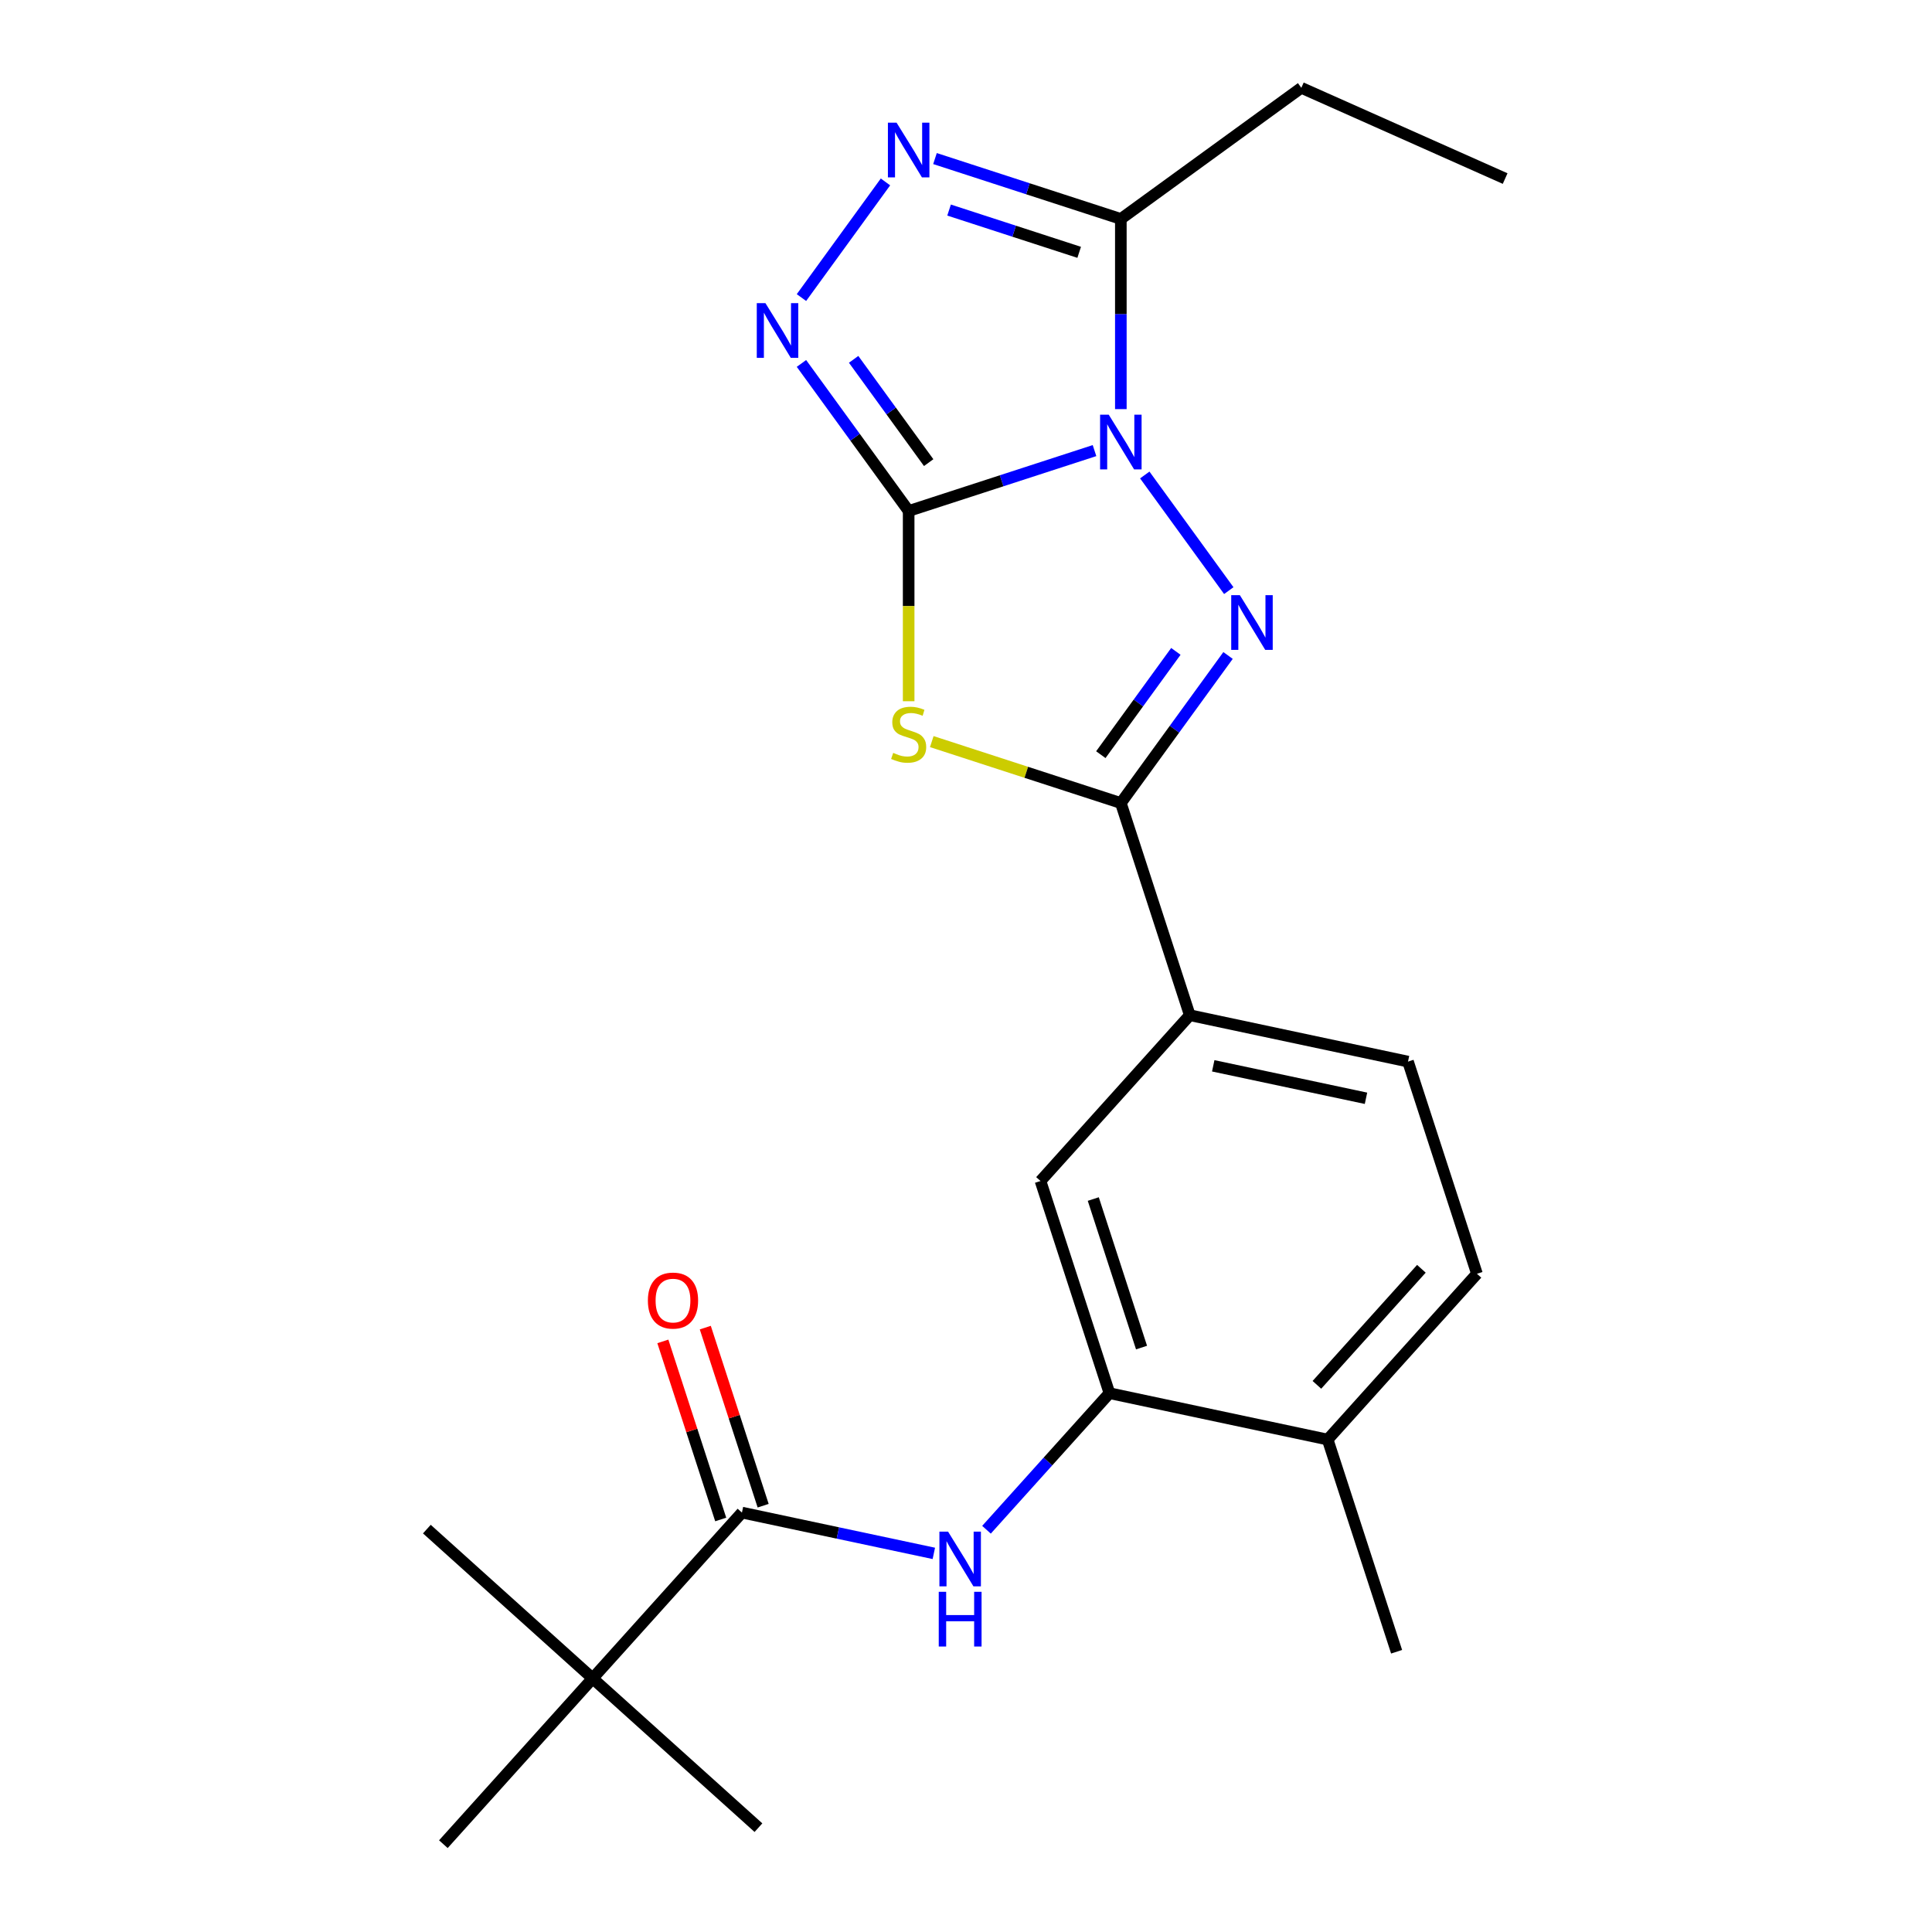 <?xml version='1.0' encoding='iso-8859-1'?>
<svg version='1.1' baseProfile='full'
              xmlns='http://www.w3.org/2000/svg'
                      xmlns:rdkit='http://www.rdkit.org/xml'
                      xmlns:xlink='http://www.w3.org/1999/xlink'
                  xml:space='preserve'
width='1000px' height='1000px' viewBox='0 0 1000 1000'>
<!-- END OF HEADER -->
<rect style='opacity:1.0;fill:#FFFFFF;stroke:none' width='1000' height='1000' x='0' y='0'> </rect>
<path class='bond-0' d='M 566.518,233.232 L 518.42,248.86' style='fill:none;fill-rule:evenodd;stroke:#0000FF;stroke-width:6px;stroke-linecap:butt;stroke-linejoin:miter;stroke-opacity:1' />
<path class='bond-0' d='M 518.42,248.86 L 470.321,264.488' style='fill:none;fill-rule:evenodd;stroke:#000000;stroke-width:6px;stroke-linecap:butt;stroke-linejoin:miter;stroke-opacity:1' />
<path class='bond-1' d='M 592.53,245.851 L 636.017,305.706' style='fill:none;fill-rule:evenodd;stroke:#0000FF;stroke-width:6px;stroke-linecap:butt;stroke-linejoin:miter;stroke-opacity:1' />
<path class='bond-5' d='M 580.145,211.758 L 580.145,162.543' style='fill:none;fill-rule:evenodd;stroke:#0000FF;stroke-width:6px;stroke-linecap:butt;stroke-linejoin:miter;stroke-opacity:1' />
<path class='bond-5' d='M 580.145,162.543 L 580.145,113.329' style='fill:none;fill-rule:evenodd;stroke:#000000;stroke-width:6px;stroke-linecap:butt;stroke-linejoin:miter;stroke-opacity:1' />
<path class='bond-2' d='M 470.321,264.488 L 470.321,313.723' style='fill:none;fill-rule:evenodd;stroke:#000000;stroke-width:6px;stroke-linecap:butt;stroke-linejoin:miter;stroke-opacity:1' />
<path class='bond-2' d='M 470.321,313.723 L 470.321,362.957' style='fill:none;fill-rule:evenodd;stroke:#CCCC00;stroke-width:6px;stroke-linecap:butt;stroke-linejoin:miter;stroke-opacity:1' />
<path class='bond-4' d='M 470.321,264.488 L 442.577,226.301' style='fill:none;fill-rule:evenodd;stroke:#000000;stroke-width:6px;stroke-linecap:butt;stroke-linejoin:miter;stroke-opacity:1' />
<path class='bond-4' d='M 442.577,226.301 L 414.832,188.114' style='fill:none;fill-rule:evenodd;stroke:#0000FF;stroke-width:6px;stroke-linecap:butt;stroke-linejoin:miter;stroke-opacity:1' />
<path class='bond-4' d='M 480.682,239.457 L 461.261,212.726' style='fill:none;fill-rule:evenodd;stroke:#000000;stroke-width:6px;stroke-linecap:butt;stroke-linejoin:miter;stroke-opacity:1' />
<path class='bond-4' d='M 461.261,212.726 L 441.84,185.995' style='fill:none;fill-rule:evenodd;stroke:#0000FF;stroke-width:6px;stroke-linecap:butt;stroke-linejoin:miter;stroke-opacity:1' />
<path class='bond-3' d='M 635.634,339.273 L 607.89,377.46' style='fill:none;fill-rule:evenodd;stroke:#0000FF;stroke-width:6px;stroke-linecap:butt;stroke-linejoin:miter;stroke-opacity:1' />
<path class='bond-3' d='M 607.89,377.46 L 580.145,415.648' style='fill:none;fill-rule:evenodd;stroke:#000000;stroke-width:6px;stroke-linecap:butt;stroke-linejoin:miter;stroke-opacity:1' />
<path class='bond-3' d='M 608.627,337.154 L 589.205,363.885' style='fill:none;fill-rule:evenodd;stroke:#0000FF;stroke-width:6px;stroke-linecap:butt;stroke-linejoin:miter;stroke-opacity:1' />
<path class='bond-3' d='M 589.205,363.885 L 569.784,390.616' style='fill:none;fill-rule:evenodd;stroke:#000000;stroke-width:6px;stroke-linecap:butt;stroke-linejoin:miter;stroke-opacity:1' />
<path class='bond-24' d='M 482.288,383.852 L 531.217,399.75' style='fill:none;fill-rule:evenodd;stroke:#CCCC00;stroke-width:6px;stroke-linecap:butt;stroke-linejoin:miter;stroke-opacity:1' />
<path class='bond-24' d='M 531.217,399.75 L 580.145,415.648' style='fill:none;fill-rule:evenodd;stroke:#000000;stroke-width:6px;stroke-linecap:butt;stroke-linejoin:miter;stroke-opacity:1' />
<path class='bond-10' d='M 580.145,415.648 L 615.829,525.471' style='fill:none;fill-rule:evenodd;stroke:#000000;stroke-width:6px;stroke-linecap:butt;stroke-linejoin:miter;stroke-opacity:1' />
<path class='bond-23' d='M 414.832,154.02 L 458.319,94.165' style='fill:none;fill-rule:evenodd;stroke:#0000FF;stroke-width:6px;stroke-linecap:butt;stroke-linejoin:miter;stroke-opacity:1' />
<path class='bond-6' d='M 580.145,113.329 L 532.047,97.701' style='fill:none;fill-rule:evenodd;stroke:#000000;stroke-width:6px;stroke-linecap:butt;stroke-linejoin:miter;stroke-opacity:1' />
<path class='bond-6' d='M 532.047,97.701 L 483.948,82.073' style='fill:none;fill-rule:evenodd;stroke:#0000FF;stroke-width:6px;stroke-linecap:butt;stroke-linejoin:miter;stroke-opacity:1' />
<path class='bond-6' d='M 558.579,130.606 L 524.91,119.666' style='fill:none;fill-rule:evenodd;stroke:#000000;stroke-width:6px;stroke-linecap:butt;stroke-linejoin:miter;stroke-opacity:1' />
<path class='bond-6' d='M 524.91,119.666 L 491.241,108.726' style='fill:none;fill-rule:evenodd;stroke:#0000FF;stroke-width:6px;stroke-linecap:butt;stroke-linejoin:miter;stroke-opacity:1' />
<path class='bond-17' d='M 580.145,113.329 L 673.566,45.455' style='fill:none;fill-rule:evenodd;stroke:#000000;stroke-width:6px;stroke-linecap:butt;stroke-linejoin:miter;stroke-opacity:1' />
<path class='bond-7' d='M 384.025,782.916 L 433.687,793.472' style='fill:none;fill-rule:evenodd;stroke:#000000;stroke-width:6px;stroke-linecap:butt;stroke-linejoin:miter;stroke-opacity:1' />
<path class='bond-7' d='M 433.687,793.472 L 483.35,804.028' style='fill:none;fill-rule:evenodd;stroke:#0000FF;stroke-width:6px;stroke-linecap:butt;stroke-linejoin:miter;stroke-opacity:1' />
<path class='bond-12' d='M 384.025,782.916 L 306.757,868.731' style='fill:none;fill-rule:evenodd;stroke:#000000;stroke-width:6px;stroke-linecap:butt;stroke-linejoin:miter;stroke-opacity:1' />
<path class='bond-14' d='M 395.007,779.347 L 380.032,733.259' style='fill:none;fill-rule:evenodd;stroke:#000000;stroke-width:6px;stroke-linecap:butt;stroke-linejoin:miter;stroke-opacity:1' />
<path class='bond-14' d='M 380.032,733.259 L 365.057,687.171' style='fill:none;fill-rule:evenodd;stroke:#FF0000;stroke-width:6px;stroke-linecap:butt;stroke-linejoin:miter;stroke-opacity:1' />
<path class='bond-14' d='M 373.042,786.484 L 358.067,740.396' style='fill:none;fill-rule:evenodd;stroke:#000000;stroke-width:6px;stroke-linecap:butt;stroke-linejoin:miter;stroke-opacity:1' />
<path class='bond-14' d='M 358.067,740.396 L 343.092,694.307' style='fill:none;fill-rule:evenodd;stroke:#FF0000;stroke-width:6px;stroke-linecap:butt;stroke-linejoin:miter;stroke-opacity:1' />
<path class='bond-8' d='M 510.603,791.79 L 542.424,756.45' style='fill:none;fill-rule:evenodd;stroke:#0000FF;stroke-width:6px;stroke-linecap:butt;stroke-linejoin:miter;stroke-opacity:1' />
<path class='bond-8' d='M 542.424,756.45 L 574.245,721.109' style='fill:none;fill-rule:evenodd;stroke:#000000;stroke-width:6px;stroke-linecap:butt;stroke-linejoin:miter;stroke-opacity:1' />
<path class='bond-9' d='M 574.245,721.109 L 538.561,611.286' style='fill:none;fill-rule:evenodd;stroke:#000000;stroke-width:6px;stroke-linecap:butt;stroke-linejoin:miter;stroke-opacity:1' />
<path class='bond-9' d='M 590.857,697.499 L 565.878,620.623' style='fill:none;fill-rule:evenodd;stroke:#000000;stroke-width:6px;stroke-linecap:butt;stroke-linejoin:miter;stroke-opacity:1' />
<path class='bond-25' d='M 574.245,721.109 L 687.196,745.118' style='fill:none;fill-rule:evenodd;stroke:#000000;stroke-width:6px;stroke-linecap:butt;stroke-linejoin:miter;stroke-opacity:1' />
<path class='bond-11' d='M 615.829,525.471 L 538.561,611.286' style='fill:none;fill-rule:evenodd;stroke:#000000;stroke-width:6px;stroke-linecap:butt;stroke-linejoin:miter;stroke-opacity:1' />
<path class='bond-15' d='M 615.829,525.471 L 728.781,549.48' style='fill:none;fill-rule:evenodd;stroke:#000000;stroke-width:6px;stroke-linecap:butt;stroke-linejoin:miter;stroke-opacity:1' />
<path class='bond-15' d='M 627.97,551.663 L 707.036,568.469' style='fill:none;fill-rule:evenodd;stroke:#000000;stroke-width:6px;stroke-linecap:butt;stroke-linejoin:miter;stroke-opacity:1' />
<path class='bond-18' d='M 306.757,868.731 L 220.942,791.463' style='fill:none;fill-rule:evenodd;stroke:#000000;stroke-width:6px;stroke-linecap:butt;stroke-linejoin:miter;stroke-opacity:1' />
<path class='bond-19' d='M 306.757,868.731 L 392.571,945.999' style='fill:none;fill-rule:evenodd;stroke:#000000;stroke-width:6px;stroke-linecap:butt;stroke-linejoin:miter;stroke-opacity:1' />
<path class='bond-20' d='M 306.757,868.731 L 229.488,954.545' style='fill:none;fill-rule:evenodd;stroke:#000000;stroke-width:6px;stroke-linecap:butt;stroke-linejoin:miter;stroke-opacity:1' />
<path class='bond-13' d='M 687.196,745.118 L 764.464,659.303' style='fill:none;fill-rule:evenodd;stroke:#000000;stroke-width:6px;stroke-linecap:butt;stroke-linejoin:miter;stroke-opacity:1' />
<path class='bond-13' d='M 681.624,716.792 L 735.711,656.722' style='fill:none;fill-rule:evenodd;stroke:#000000;stroke-width:6px;stroke-linecap:butt;stroke-linejoin:miter;stroke-opacity:1' />
<path class='bond-21' d='M 687.196,745.118 L 722.88,854.942' style='fill:none;fill-rule:evenodd;stroke:#000000;stroke-width:6px;stroke-linecap:butt;stroke-linejoin:miter;stroke-opacity:1' />
<path class='bond-16' d='M 728.781,549.48 L 764.464,659.303' style='fill:none;fill-rule:evenodd;stroke:#000000;stroke-width:6px;stroke-linecap:butt;stroke-linejoin:miter;stroke-opacity:1' />
<path class='bond-22' d='M 673.566,45.455 L 779.058,92.423' style='fill:none;fill-rule:evenodd;stroke:#000000;stroke-width:6px;stroke-linecap:butt;stroke-linejoin:miter;stroke-opacity:1' />
<path  class='atom-0' d='M 573.885 214.645
L 583.165 229.645
Q 584.085 231.125, 585.565 233.805
Q 587.045 236.485, 587.125 236.645
L 587.125 214.645
L 590.885 214.645
L 590.885 242.965
L 587.005 242.965
L 577.045 226.565
Q 575.885 224.645, 574.645 222.445
Q 573.445 220.245, 573.085 219.565
L 573.085 242.965
L 569.405 242.965
L 569.405 214.645
L 573.885 214.645
' fill='#0000FF'/>
<path  class='atom-2' d='M 641.76 308.066
L 651.04 323.066
Q 651.96 324.546, 653.44 327.226
Q 654.92 329.906, 655 330.066
L 655 308.066
L 658.76 308.066
L 658.76 336.386
L 654.88 336.386
L 644.92 319.986
Q 643.76 318.066, 642.52 315.866
Q 641.32 313.666, 640.96 312.986
L 640.96 336.386
L 637.28 336.386
L 637.28 308.066
L 641.76 308.066
' fill='#0000FF'/>
<path  class='atom-3' d='M 462.321 389.684
Q 462.641 389.804, 463.961 390.364
Q 465.281 390.924, 466.721 391.284
Q 468.201 391.604, 469.641 391.604
Q 472.321 391.604, 473.881 390.324
Q 475.441 389.004, 475.441 386.724
Q 475.441 385.164, 474.641 384.204
Q 473.881 383.244, 472.681 382.724
Q 471.481 382.204, 469.481 381.604
Q 466.961 380.844, 465.441 380.124
Q 463.961 379.404, 462.881 377.884
Q 461.841 376.364, 461.841 373.804
Q 461.841 370.244, 464.241 368.044
Q 466.681 365.844, 471.481 365.844
Q 474.761 365.844, 478.481 367.404
L 477.561 370.484
Q 474.161 369.084, 471.601 369.084
Q 468.841 369.084, 467.321 370.244
Q 465.801 371.364, 465.841 373.324
Q 465.841 374.844, 466.601 375.764
Q 467.401 376.684, 468.521 377.204
Q 469.681 377.724, 471.601 378.324
Q 474.161 379.124, 475.681 379.924
Q 477.201 380.724, 478.281 382.364
Q 479.401 383.964, 479.401 386.724
Q 479.401 390.644, 476.761 392.764
Q 474.161 394.844, 469.801 394.844
Q 467.281 394.844, 465.361 394.284
Q 463.481 393.764, 461.241 392.844
L 462.321 389.684
' fill='#CCCC00'/>
<path  class='atom-5' d='M 396.187 156.907
L 405.467 171.907
Q 406.387 173.387, 407.867 176.067
Q 409.347 178.747, 409.427 178.907
L 409.427 156.907
L 413.187 156.907
L 413.187 185.227
L 409.307 185.227
L 399.347 168.827
Q 398.187 166.907, 396.947 164.707
Q 395.747 162.507, 395.387 161.827
L 395.387 185.227
L 391.707 185.227
L 391.707 156.907
L 396.187 156.907
' fill='#0000FF'/>
<path  class='atom-7' d='M 464.061 63.485
L 473.341 78.485
Q 474.261 79.965, 475.741 82.645
Q 477.221 85.325, 477.301 85.485
L 477.301 63.485
L 481.061 63.485
L 481.061 91.805
L 477.181 91.805
L 467.221 75.405
Q 466.061 73.485, 464.821 71.285
Q 463.621 69.085, 463.261 68.405
L 463.261 91.805
L 459.581 91.805
L 459.581 63.485
L 464.061 63.485
' fill='#0000FF'/>
<path  class='atom-9' d='M 490.716 792.764
L 499.996 807.764
Q 500.916 809.244, 502.396 811.924
Q 503.876 814.604, 503.956 814.764
L 503.956 792.764
L 507.716 792.764
L 507.716 821.084
L 503.836 821.084
L 493.876 804.684
Q 492.716 802.764, 491.476 800.564
Q 490.276 798.364, 489.916 797.684
L 489.916 821.084
L 486.236 821.084
L 486.236 792.764
L 490.716 792.764
' fill='#0000FF'/>
<path  class='atom-9' d='M 485.896 823.916
L 489.736 823.916
L 489.736 835.956
L 504.216 835.956
L 504.216 823.916
L 508.056 823.916
L 508.056 852.236
L 504.216 852.236
L 504.216 839.156
L 489.736 839.156
L 489.736 852.236
L 485.896 852.236
L 485.896 823.916
' fill='#0000FF'/>
<path  class='atom-15' d='M 335.341 673.172
Q 335.341 666.372, 338.701 662.572
Q 342.061 658.772, 348.341 658.772
Q 354.621 658.772, 357.981 662.572
Q 361.341 666.372, 361.341 673.172
Q 361.341 680.052, 357.941 683.972
Q 354.541 687.852, 348.341 687.852
Q 342.101 687.852, 338.701 683.972
Q 335.341 680.092, 335.341 673.172
M 348.341 684.652
Q 352.661 684.652, 354.981 681.772
Q 357.341 678.852, 357.341 673.172
Q 357.341 667.612, 354.981 664.812
Q 352.661 661.972, 348.341 661.972
Q 344.021 661.972, 341.661 664.772
Q 339.341 667.572, 339.341 673.172
Q 339.341 678.892, 341.661 681.772
Q 344.021 684.652, 348.341 684.652
' fill='#FF0000'/>
</svg>

